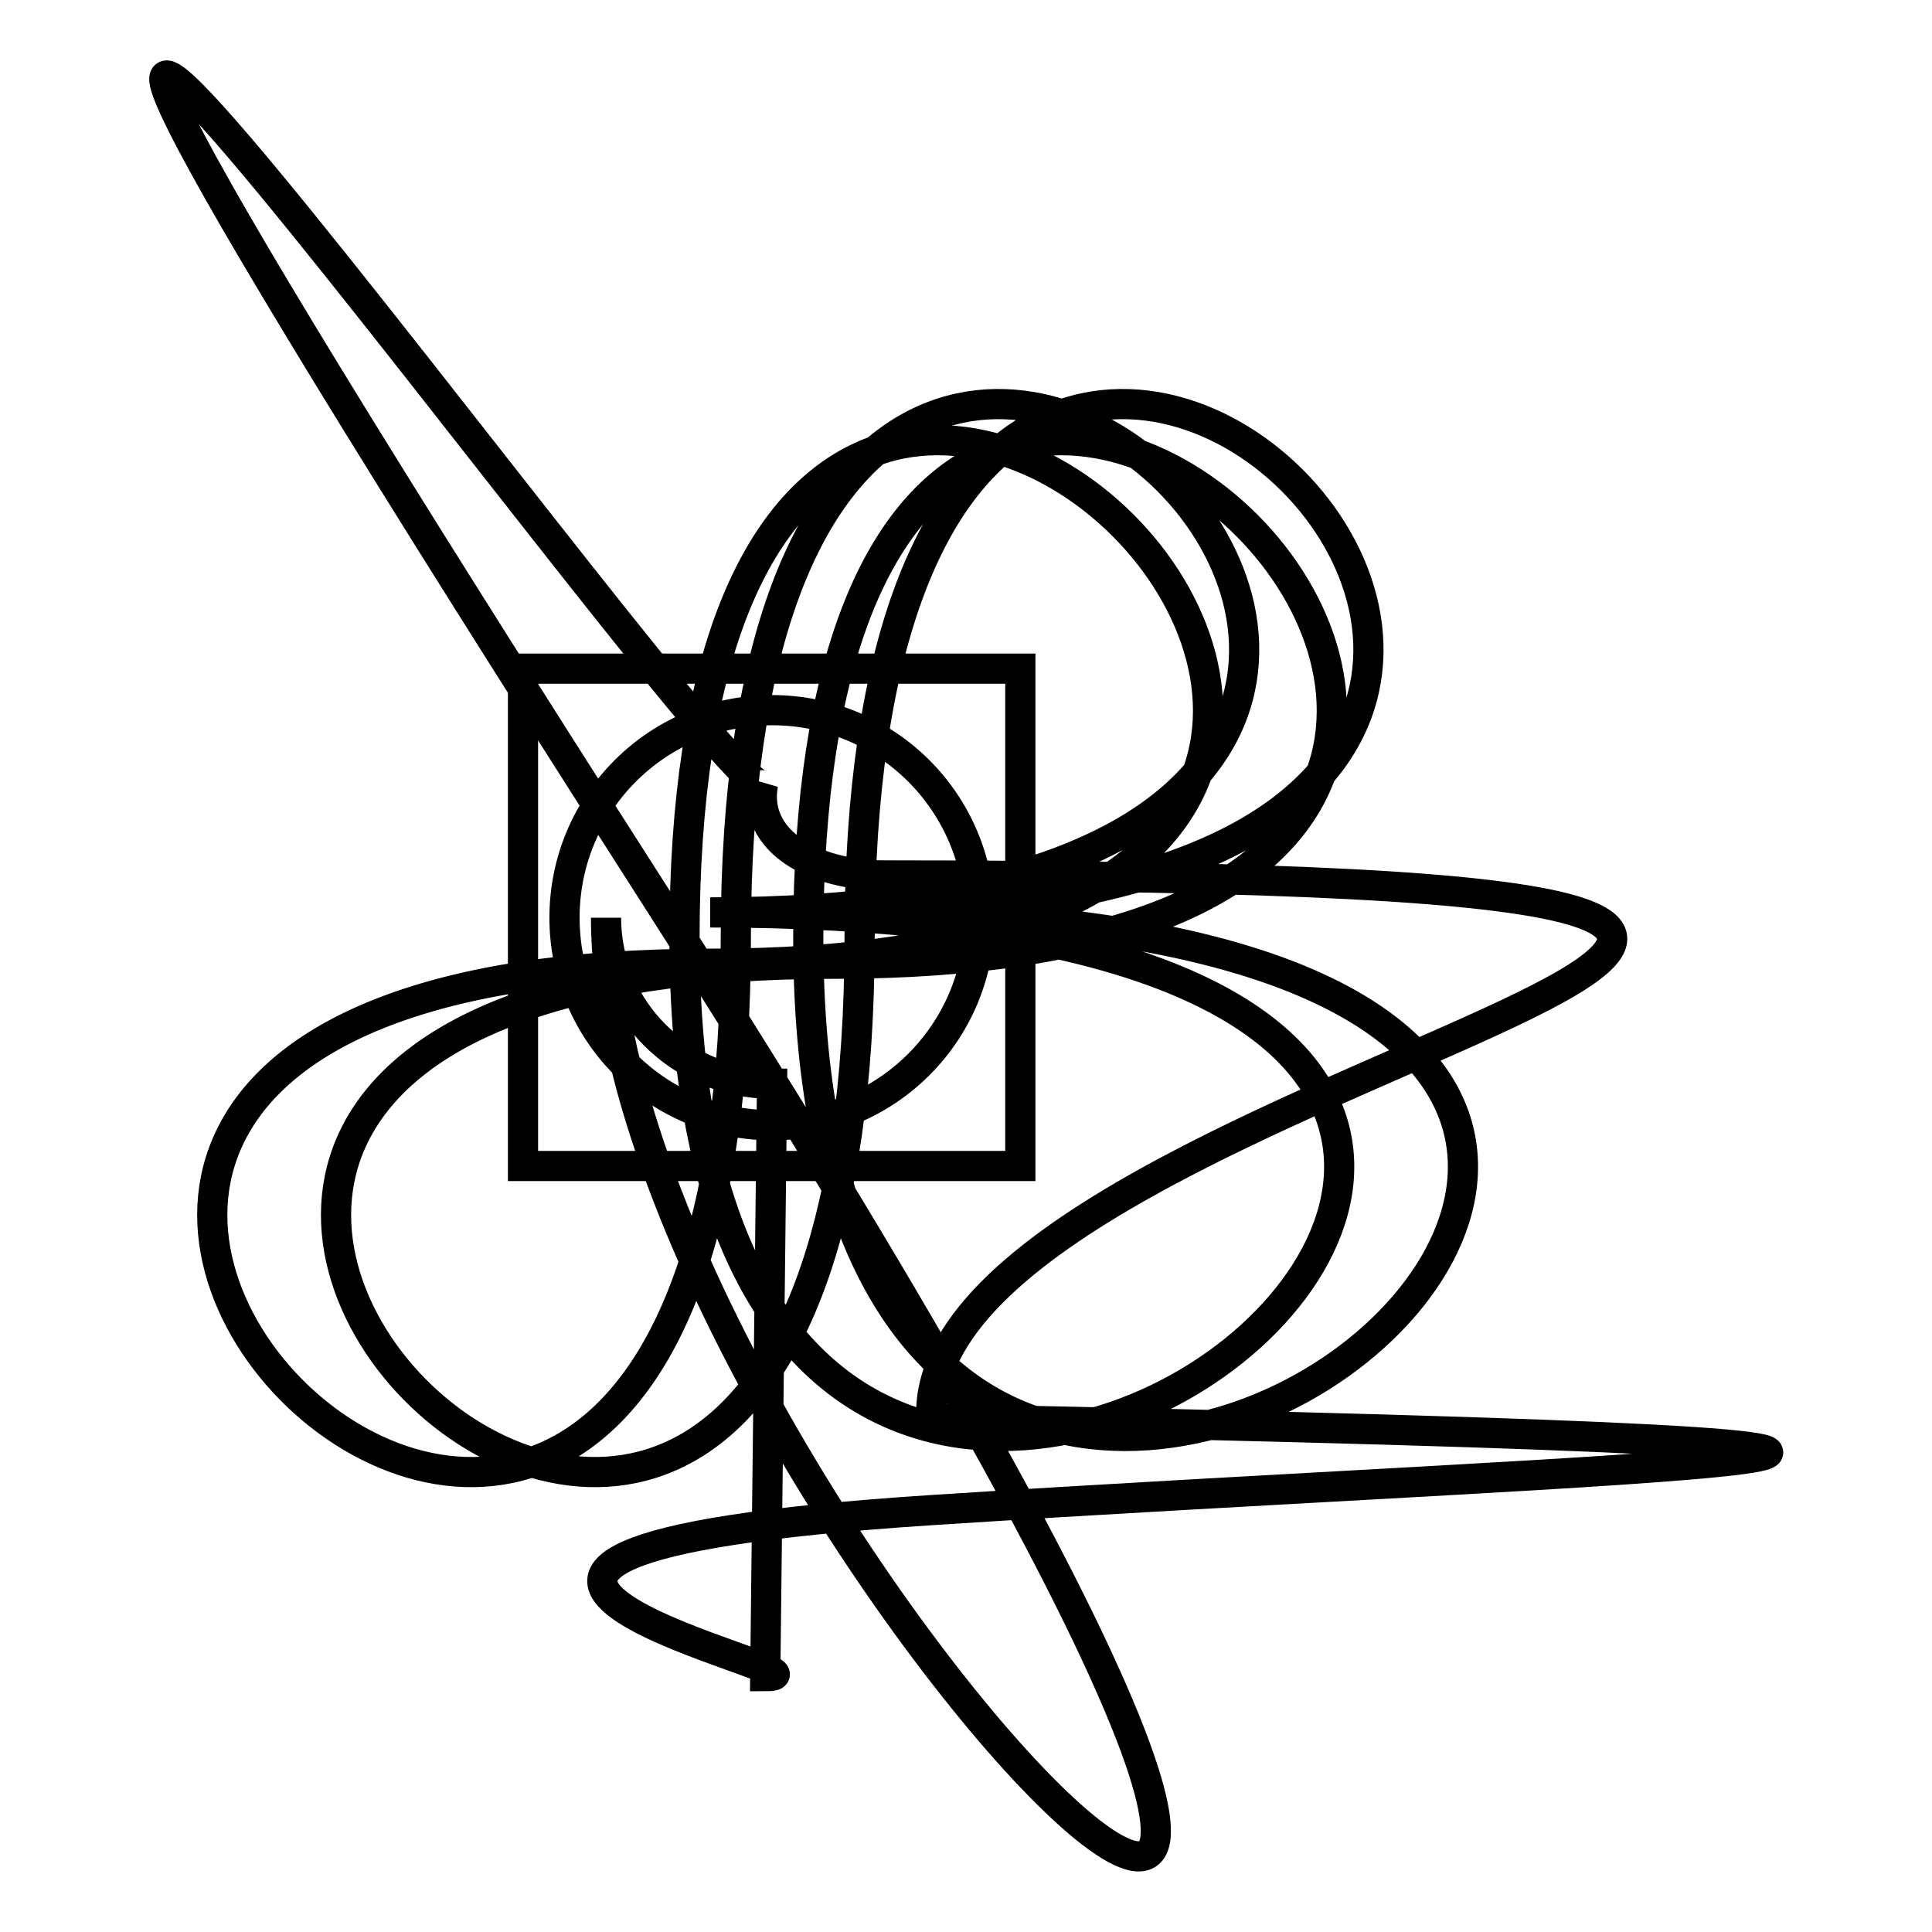 <?xml version="1.0" encoding="utf-8"?>
<!-- Svg Vector Icons : http://www.onlinewebfonts.com/icon -->
<!DOCTYPE svg PUBLIC "-//W3C//DTD SVG 1.1//EN" "http://www.w3.org/Graphics/SVG/1.1/DTD/svg11.dtd">
<svg version="1.1" xmlns="http://www.w3.org/2000/svg" xmlns:xlink="http://www.w3.org/1999/xlink" x="0px" y="0px" viewBox="0 0 256 256" enable-background="new 0 0 256 256" xml:space="preserve">
<g><g><path stroke-width="4" fill-opacity="0" stroke="#000000"  d="M94.1,120.9c189.5,0-3.4,153.8-3.4,3.4c0-150.4,153.8,3.4,3.4,3.4s3.4,153.8,3.4-3.4C97.5-32.9,251.3,120.9,94.1,120.9z M110.5,120.9c189.5,0-3.4,153.8-3.4,3.4c0-150.4,153.8,3.4,3.4,3.4c-150.4,0,3.4,153.8,3.4-3.4C114-32.9,267.8,120.9,110.5,120.9z M102.3,94.1c-15.2,0-27.5,12.3-27.5,27.5c0,15.2,12.3,27.5,27.5,27.5s27.5-12.3,27.5-27.5C129.8,106.4,117.5,94.1,102.3,94.1z M102.3,143.6c-12.1,0-22-9.9-22-22c0,79.7,159.5,236.2,6.5-2.9c-153-239.1,11.6-8.2,14.3-14.8c-1.4,7.6,6.8,12.1,16.1,12.1c214.3,0,4.2,24.7,6.2,72c196,4,90.6,6.2,0,12.1c-90.6,5.9-9.9,22-22,22L102.3,143.6z"/><path stroke-width="4" fill-opacity="0" stroke="#000000"  d="M69.3,88.6h65.9v65.9H69.3V88.6z"/></g></g>
</svg>